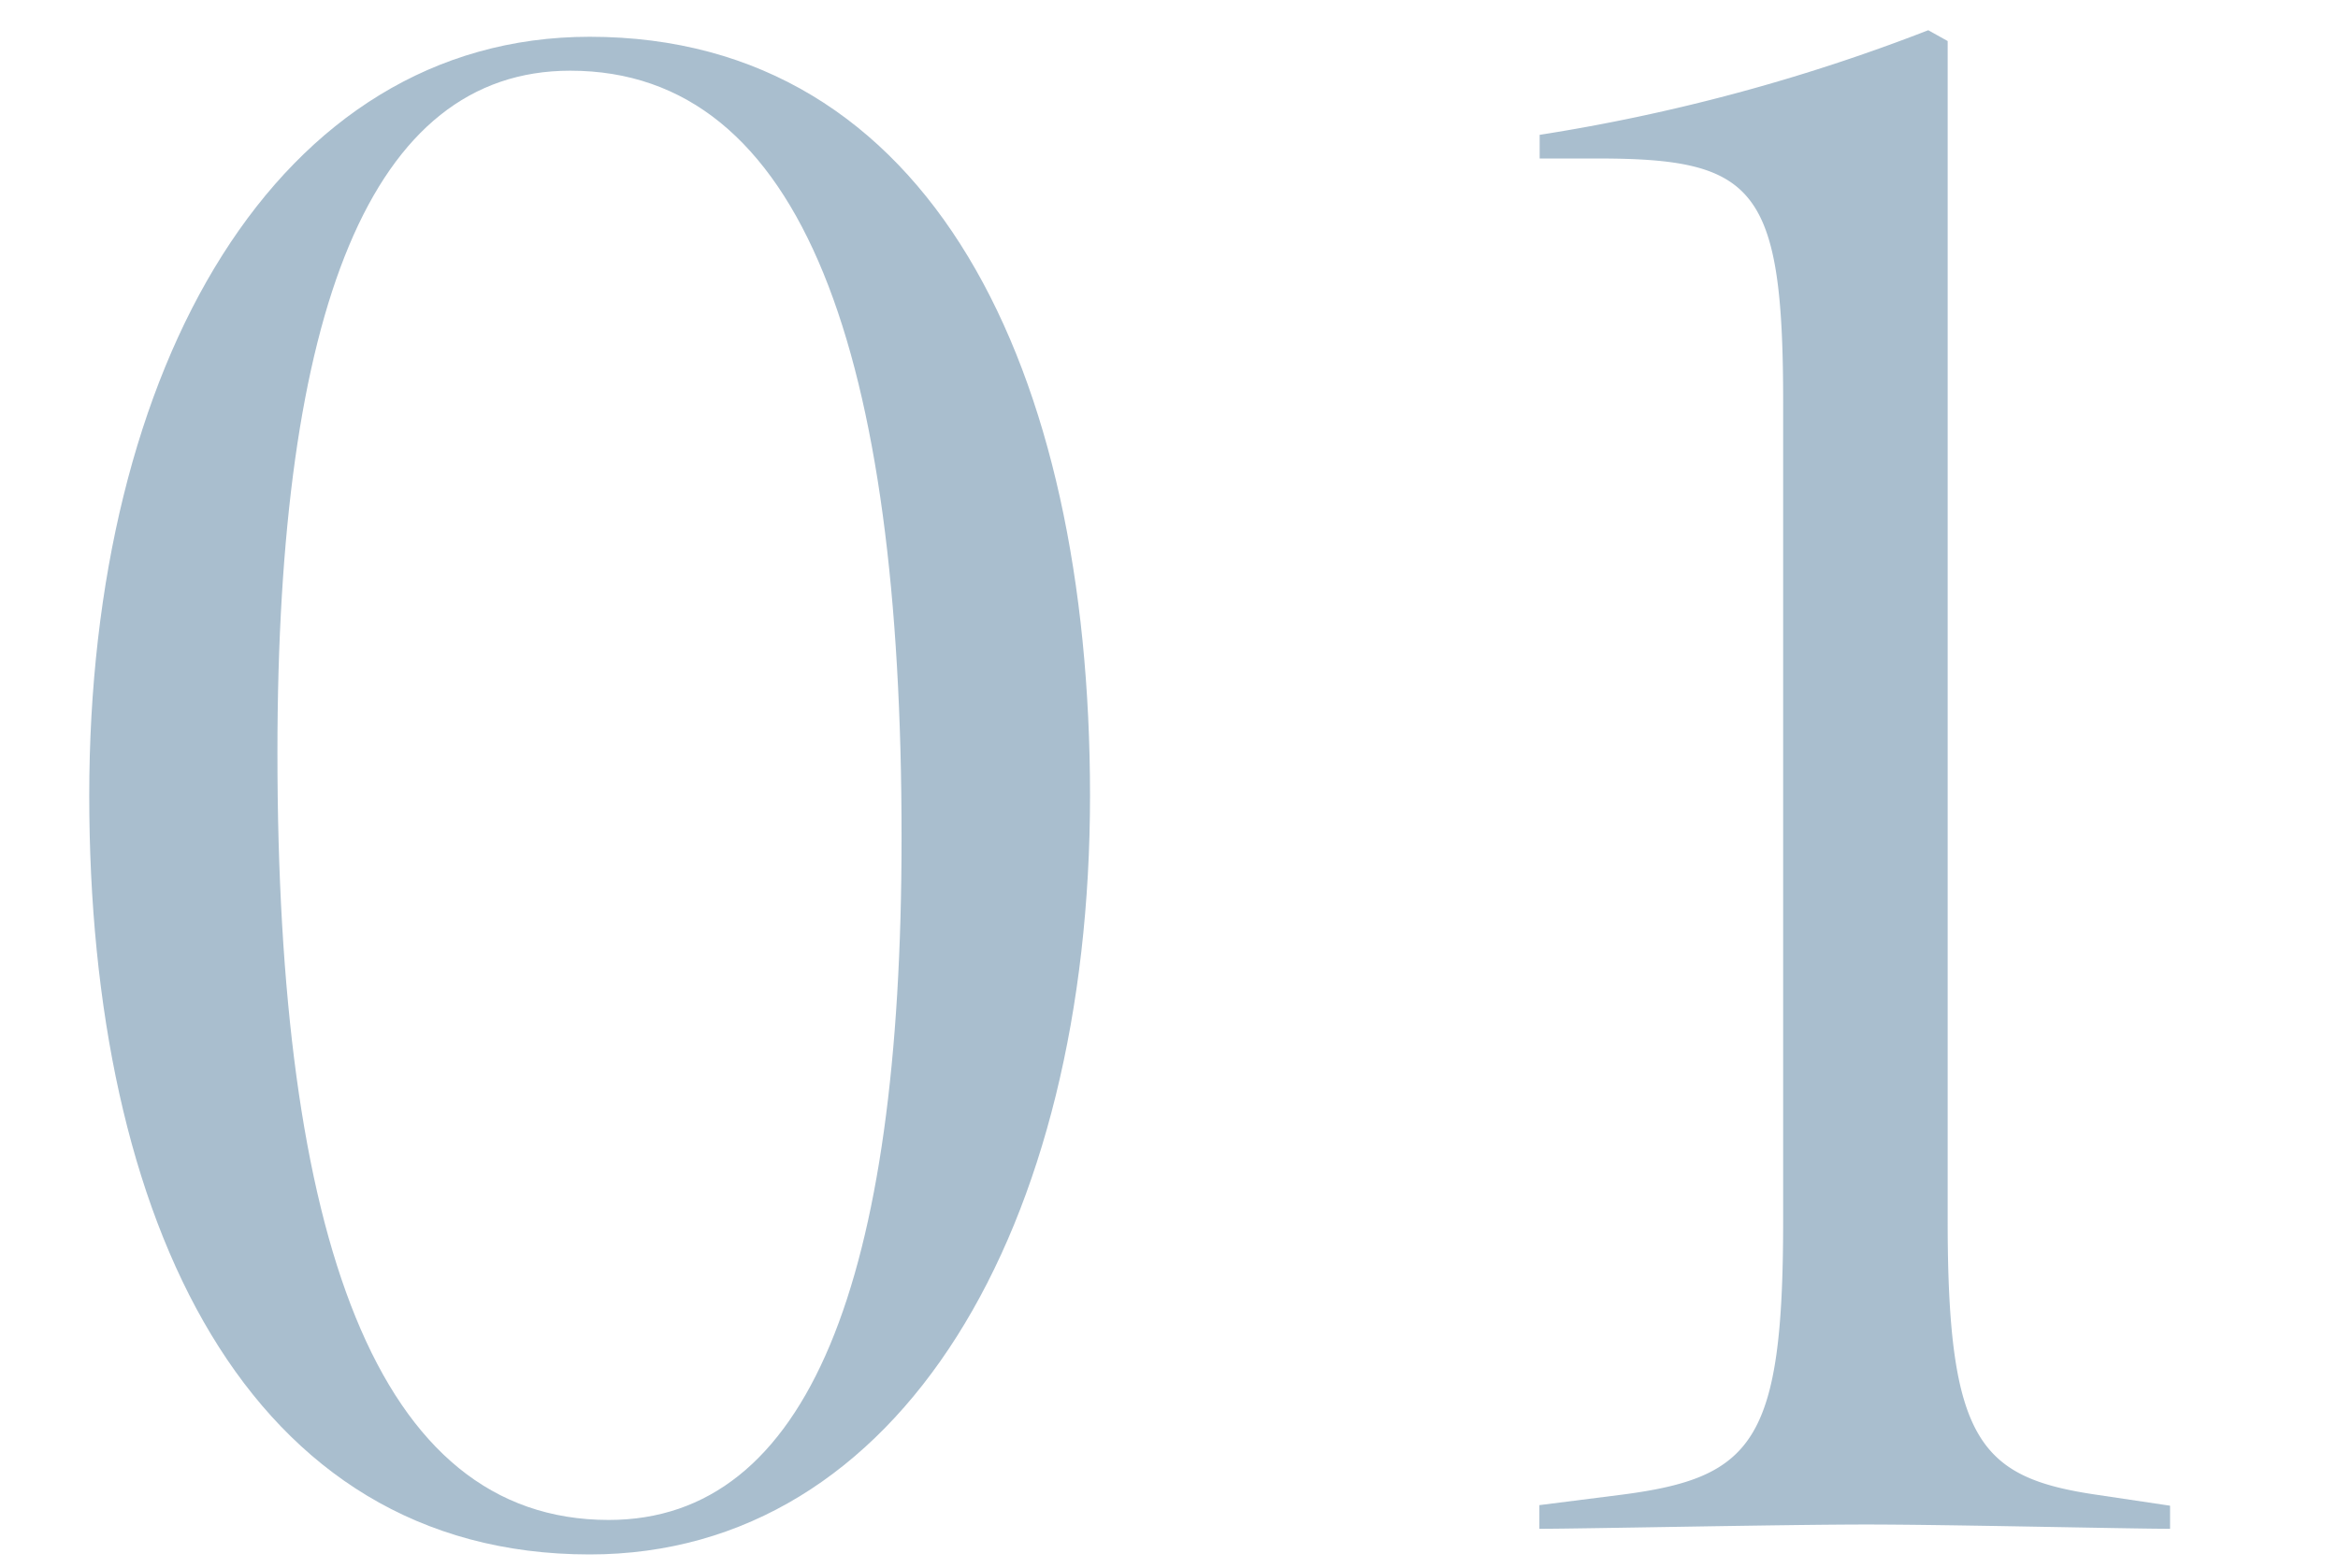 <svg xmlns="http://www.w3.org/2000/svg" viewBox="0 0 82 55"><defs><style>.cls-1{fill:#a9bece;}.cls-2{fill:none;opacity:0.27;}</style></defs><title>no1</title><g id="レイヤー_2" data-name="レイヤー 2"><g id="contents"><path class="cls-1" d="M20.68,54.53c-12,0-17.55-11.7-17.55-26.62,0-15.07,6.6-26.62,17.55-26.62,12,0,17.55,11.7,17.55,26.62C38.23,43,31.63,54.53,20.68,54.53ZM20,2.48c-7,0-10.27,8.4-10.27,23.92,0,16.95,3.45,26.92,11.62,26.92,7,0,10.27-8.4,10.27-23.92C31.63,12.46,28.18,2.48,20,2.48Z"/><path class="cls-1" d="M76.11,53.63c-1.42,0-7.8-.15-10.65-.15s-10,.15-11.47.15V52.8l2.92-.37c4.58-.6,5.63-1.87,5.63-9.6V14.11c0-7.57-1-8.55-6.52-8.55H54V4.73A65.57,65.57,0,0,0,67.63,1.06l.68.38v41.4c0,7.72,1.13,9,5.25,9.6l2.55.38Z"/><rect class="cls-2" width="82" height="55"/></g></g></svg>